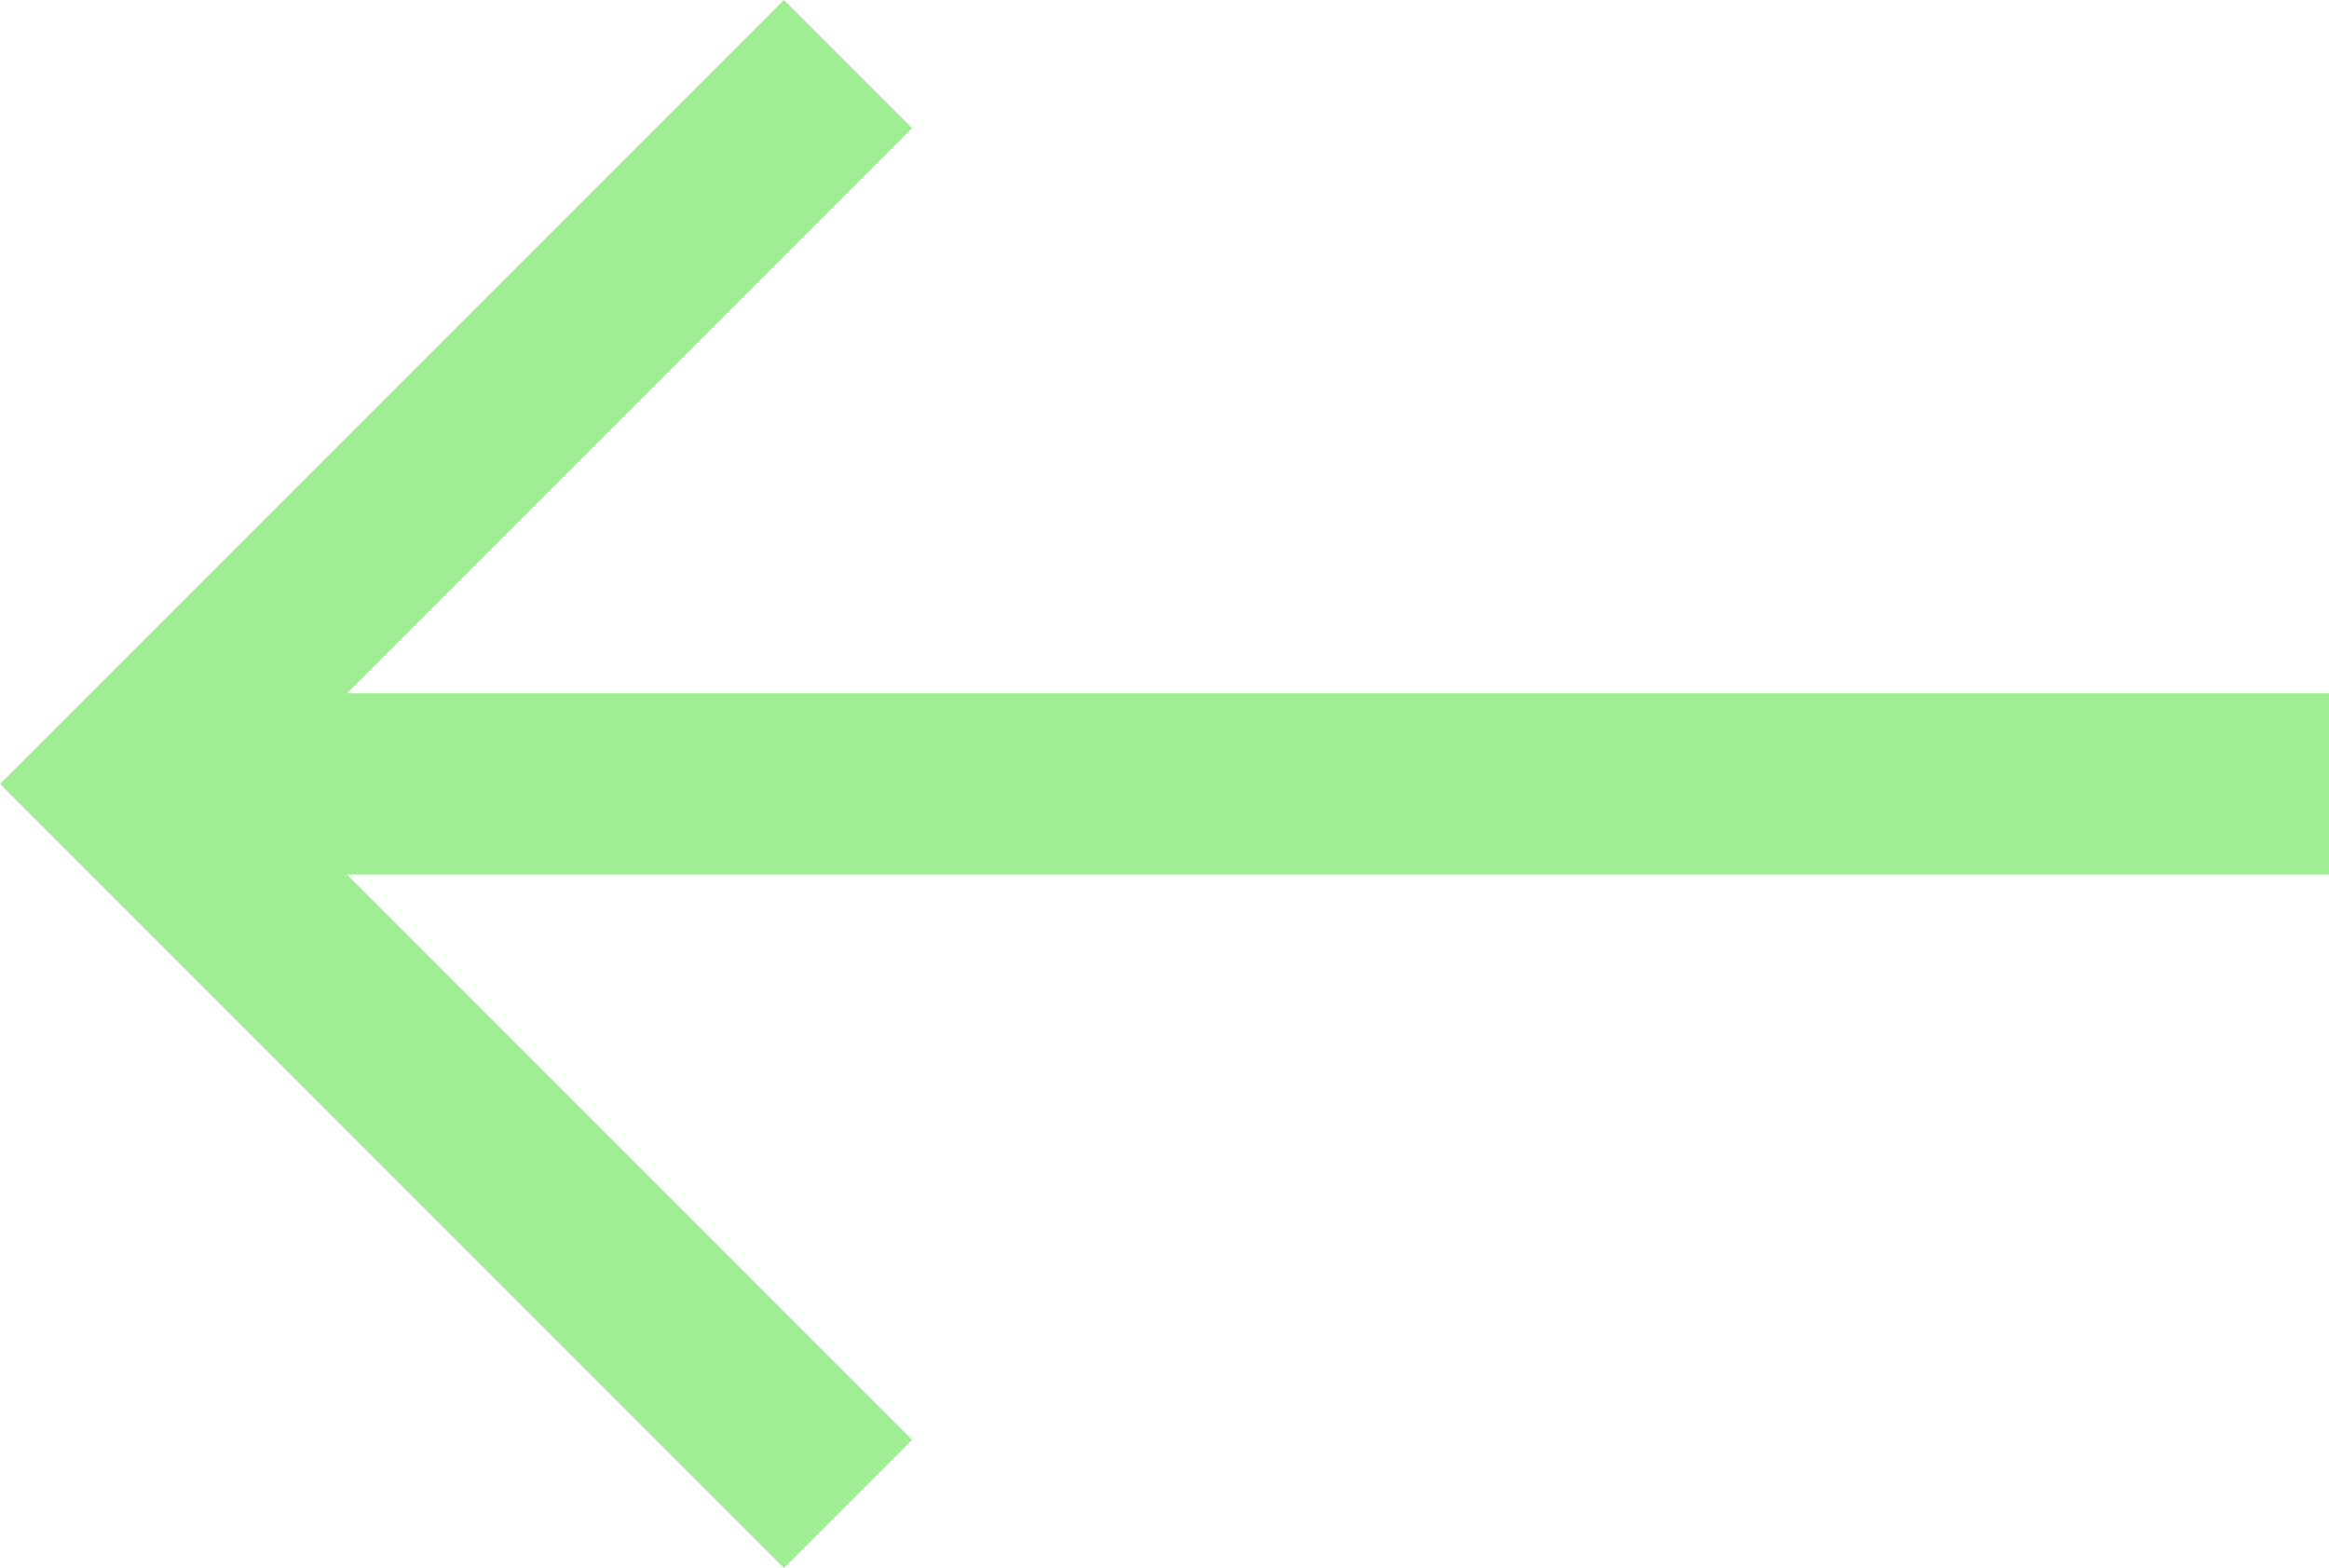 <svg xmlns="http://www.w3.org/2000/svg" width="25.697" height="17.299" viewBox="0 0 25.697 17.299">
  <g id="arrowscrlleft" transform="translate(-1137.185 -1249.993)">
    <g id="Group_335" data-name="Group 335" transform="translate(1138.599 1250.7)">
      <g id="Group_334" data-name="Group 334" transform="translate(24.283 15.885) rotate(180)">
        <path id="Path_227" data-name="Path 227" d="M0,0,7.942,7.943,0,15.885" transform="translate(16.34 0)" fill="none" stroke="#9fee93" stroke-width="2"/>
        <path id="Path_228" data-name="Path 228" d="M24.283,0H0" transform="translate(0 7.943)" fill="none" stroke="#9fee93" stroke-width="2"/>
      </g>
    </g>
  </g>
</svg>
